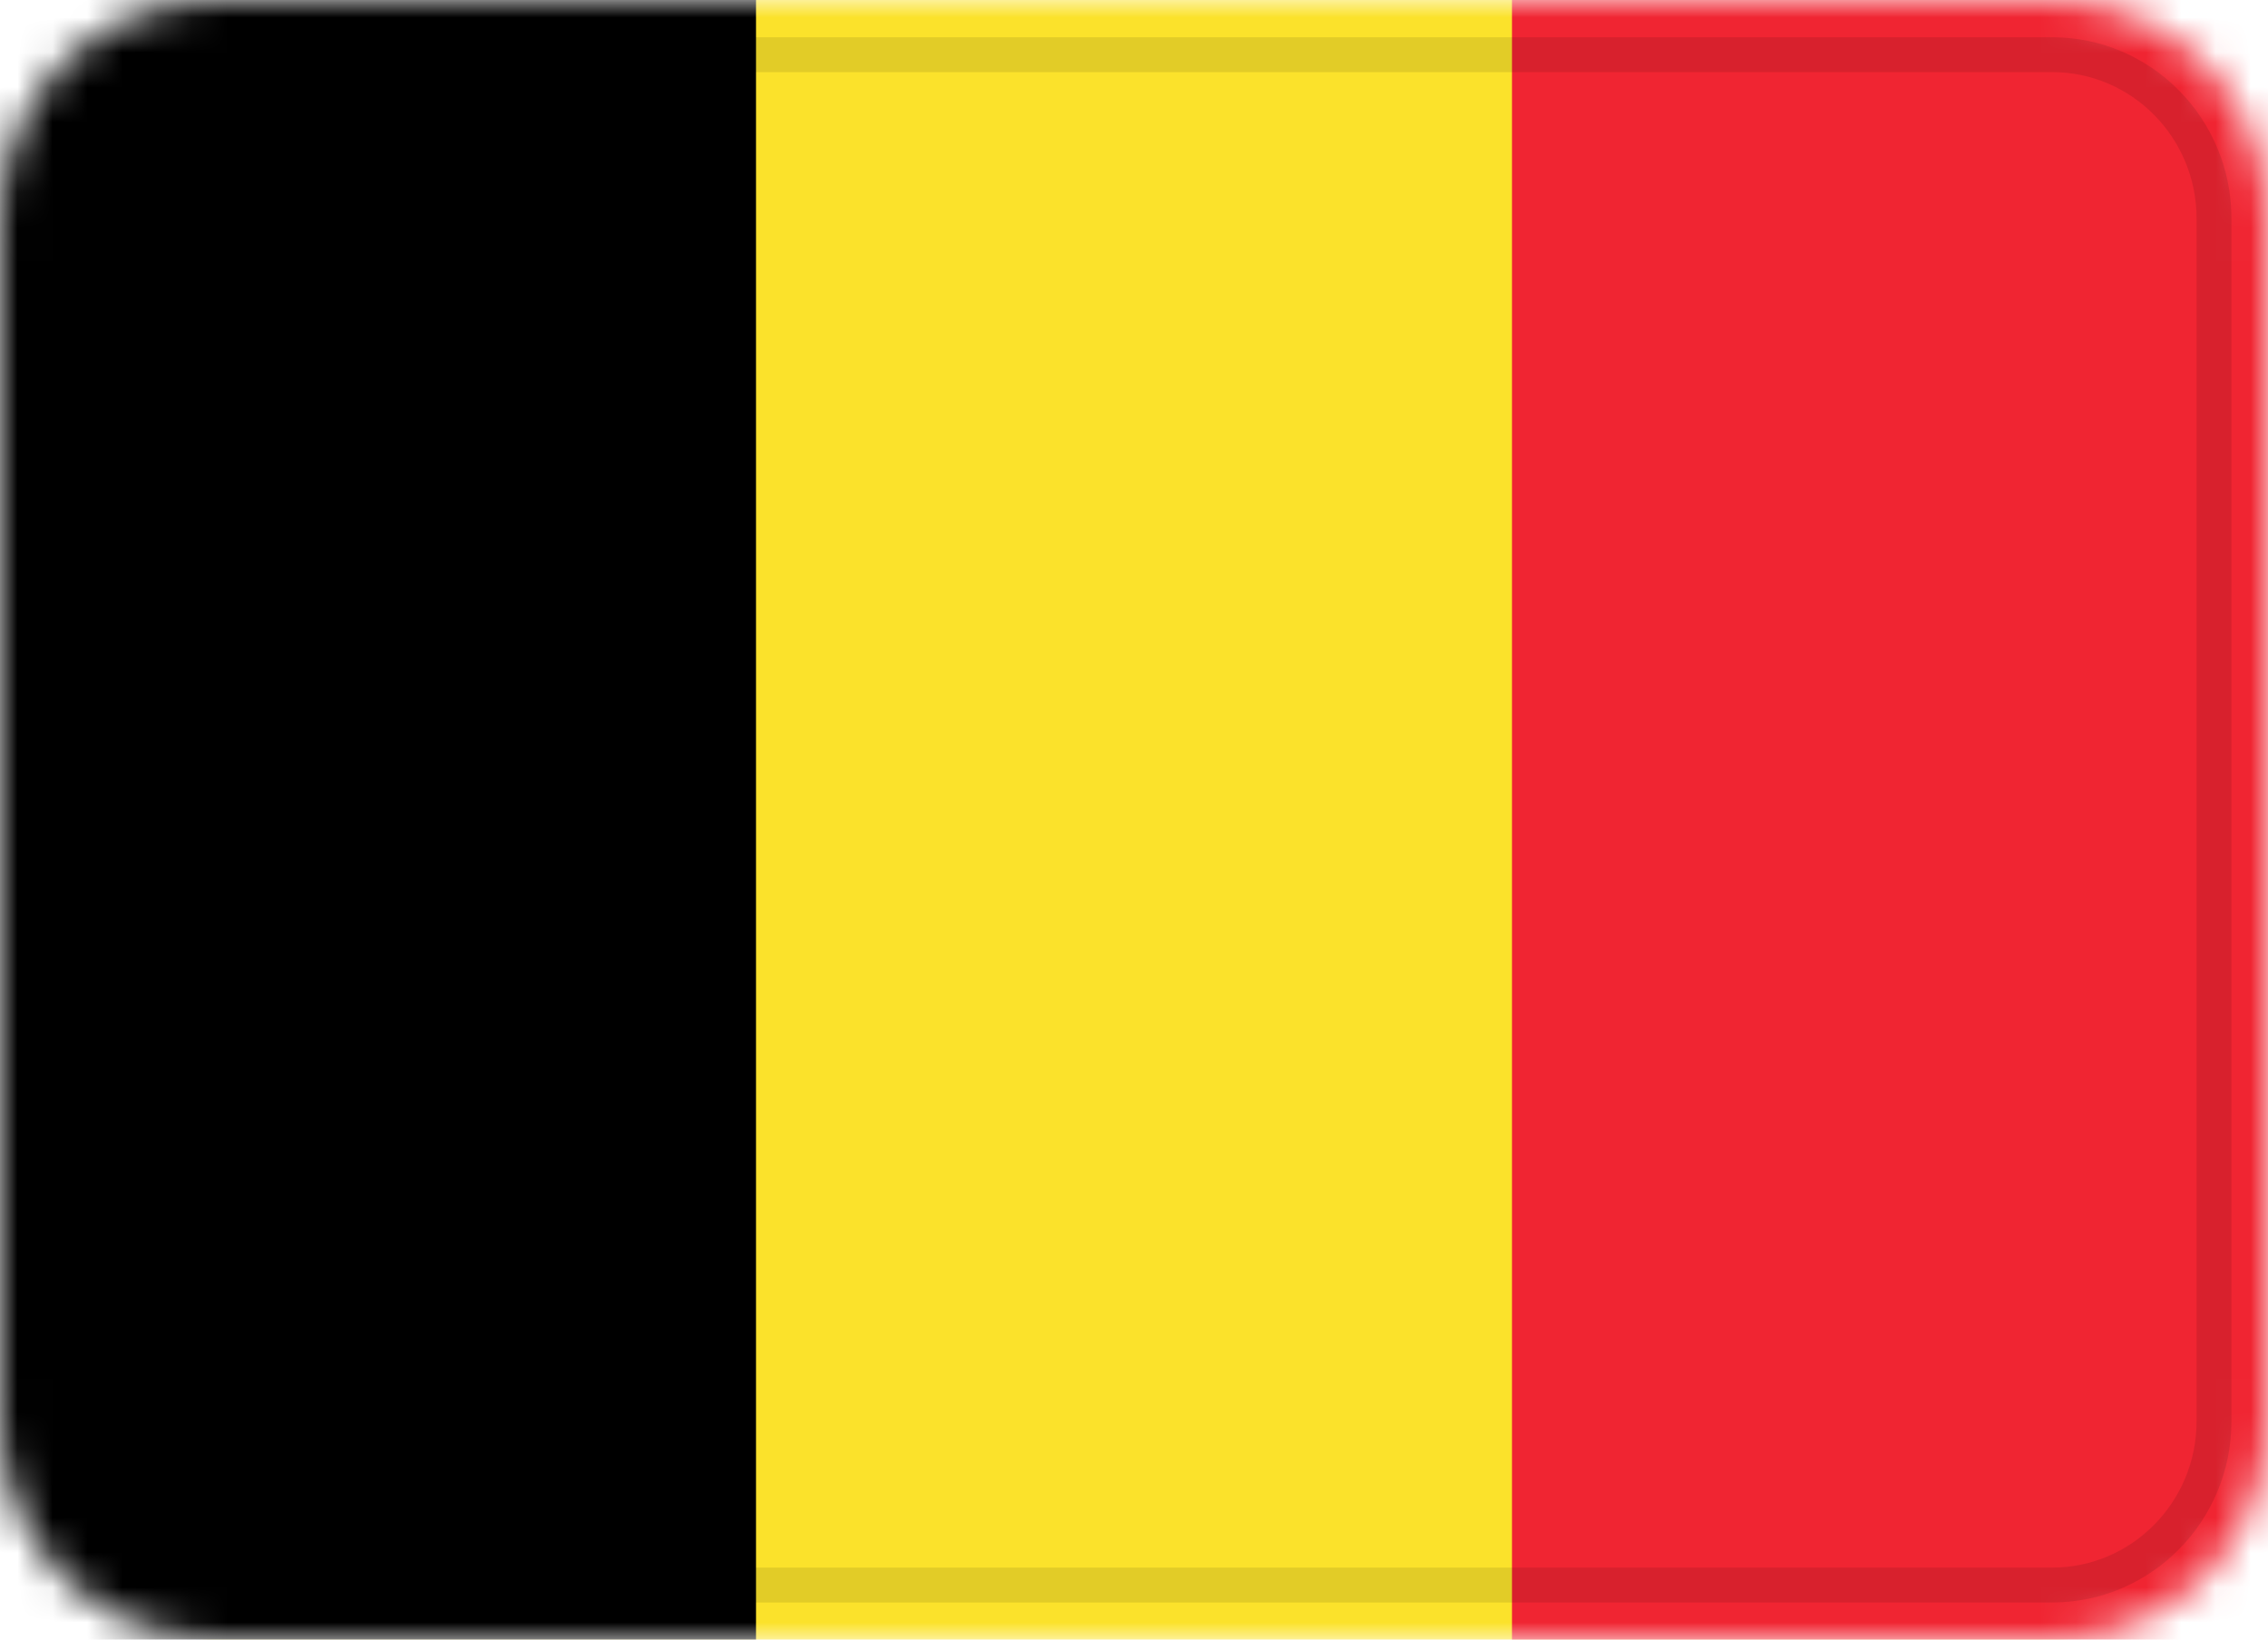 <svg xmlns="http://www.w3.org/2000/svg" width="65" height="47" viewBox="0 0 65 47" fill="none"><g clip-path="url(#clip0_2259_1956)"><mask id="mask0_2259_1956" style="mask-type:alpha" maskUnits="userSpaceOnUse" x="0" y="0" width="65" height="47"><path d="M58.809 0H6.19C2.772 0 0 2.806 0 6.267V40.733C0 44.194 2.772 47 6.19 47H58.809C62.228 47 65 44.194 65 40.733V6.267C65 2.806 62.228 0 58.809 0Z" fill="white"></path></mask><g mask="url(#mask0_2259_1956)"><path d="M58.809 0H6.19C2.772 0 0 2.806 0 6.267V40.733C0 44.194 2.772 47 6.19 47H58.809C62.228 47 65 44.194 65 40.733V6.267C65 2.806 62.228 0 58.809 0Z" fill="#FBE22B"></path><path fill-rule="evenodd" clip-rule="evenodd" d="M0 0H21.667V47H0V0Z" fill="black"></path><path fill-rule="evenodd" clip-rule="evenodd" d="M43.333 0H65V47H43.333V0Z" fill="#F02532"></path><path d="M58.81 1.567H6.191C3.627 1.567 1.548 3.671 1.548 6.267V40.733C1.548 43.329 3.627 45.433 6.191 45.433H58.81C61.374 45.433 63.453 43.329 63.453 40.733V6.267C63.453 3.671 61.374 1.567 58.81 1.567Z" stroke="black" stroke-opacity="0.1"></path></g></g><defs><clipPath id="clip0_2259_1956"><rect width="65" height="47" fill="white"></rect></clipPath></defs></svg>